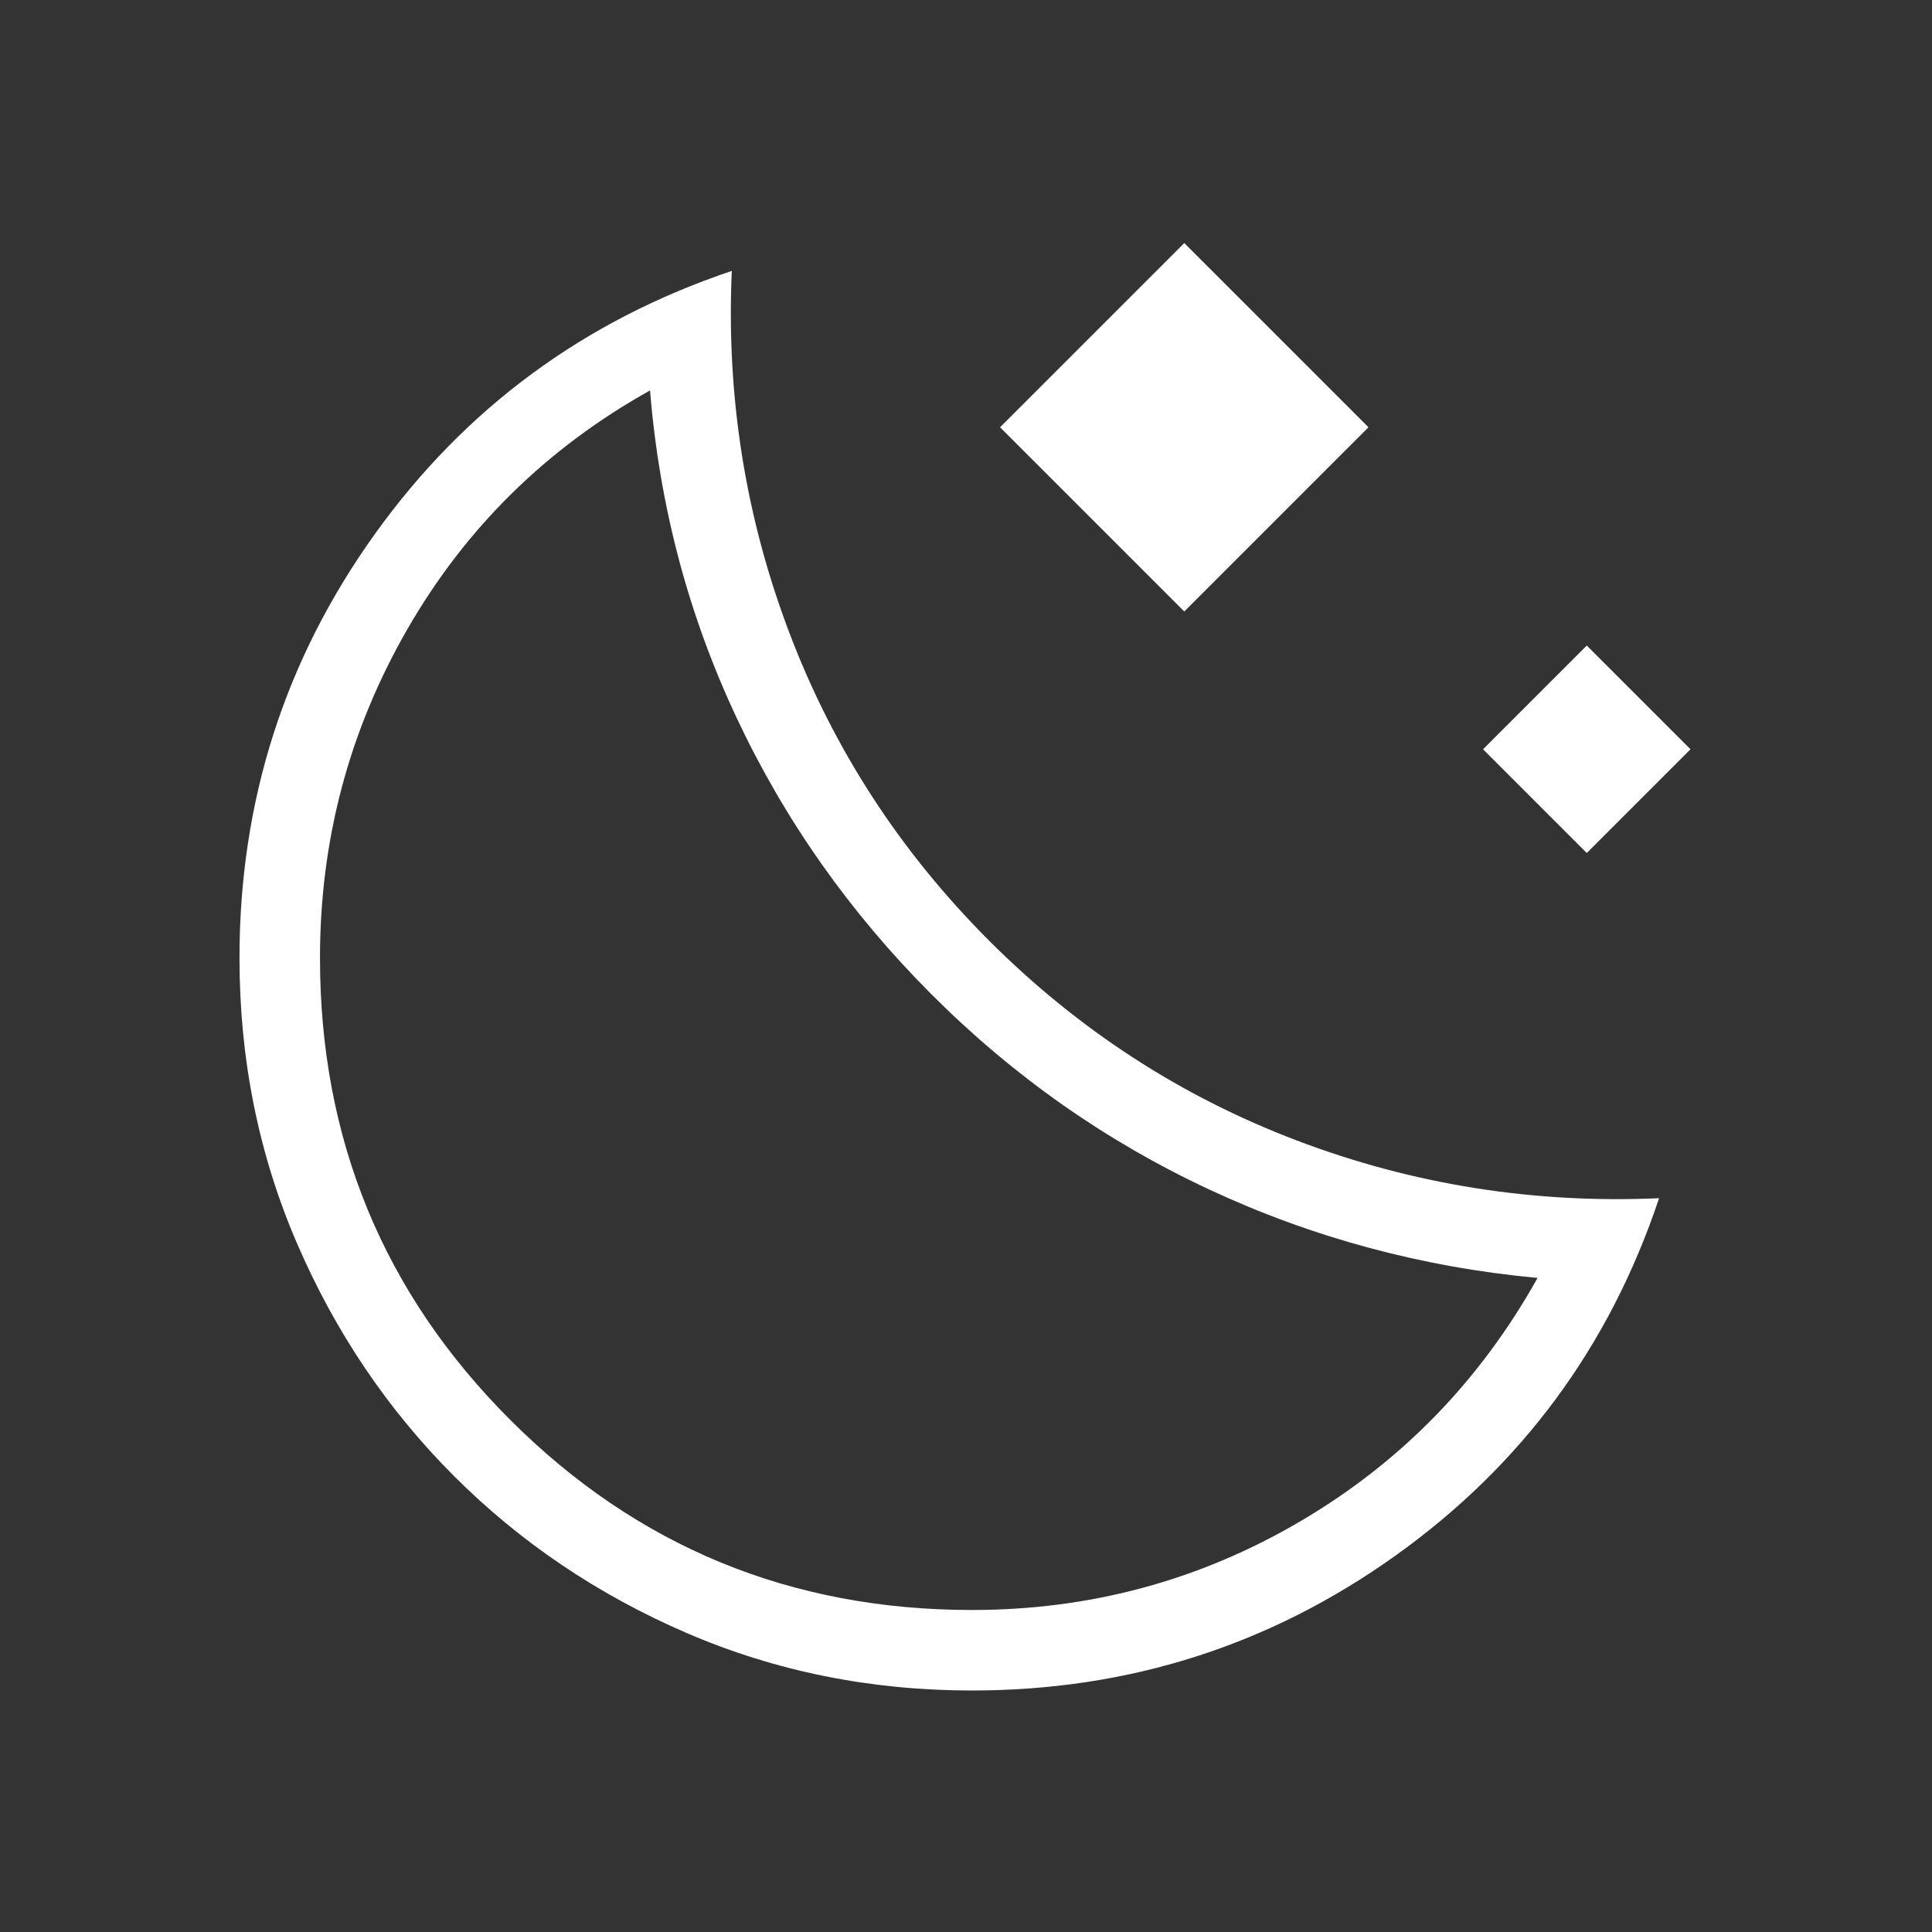 <svg width="250" height="250" viewBox="0 0 250 250" fill="none" xmlns="http://www.w3.org/2000/svg">
<rect x="0" y="0" width="250" height="250" fill="#333333" stroke="none"/>
<mask id="mask0_923_2182" style="mask-type:alpha" maskUnits="userSpaceOnUse" x="0" y="0" width="250" height="250">
<rect width="250" height="250" fill="#D9D9D9"/>
</mask>
<g mask="url(#mask0_923_2182)">
<path d="M153.245 79.128L129.406 55.289L153.245 31.451L177.083 55.289L153.245 79.128ZM205.328 110.378L191.906 96.956L205.328 83.534L218.75 96.956L205.328 110.378ZM125.781 218.75C112.667 218.75 100.364 216.273 88.872 211.318C77.381 206.363 67.338 199.589 58.745 190.995C50.151 182.401 43.377 172.359 38.422 160.867C33.467 149.376 30.99 137.073 30.99 123.958C30.99 103.686 36.825 85.406 48.497 69.12C60.169 52.834 75.568 41.479 94.693 35.057C93.971 51.309 96.461 66.937 102.164 81.94C107.865 96.945 116.479 110.21 128.005 121.735C139.53 133.261 152.794 141.874 167.799 147.576C182.803 153.279 198.431 155.769 214.682 155.047C208.3 174.172 196.956 189.57 180.648 201.242C164.343 212.914 146.054 218.75 125.781 218.75ZM125.781 208.333C141.059 208.333 155.208 204.514 168.229 196.875C181.25 189.236 191.493 178.733 198.958 165.365C184.028 163.976 169.878 160.167 156.51 153.938C143.142 147.707 131.163 139.296 120.573 128.706C109.983 118.116 101.563 106.17 95.312 92.87C89.062 79.568 85.33 65.451 84.115 50.521C70.746 57.986 60.286 68.273 52.734 81.38C45.182 94.488 41.406 108.681 41.406 123.958C41.406 147.396 49.609 167.318 66.016 183.724C82.422 200.13 102.344 208.333 125.781 208.333Z" fill="white"/>
</g>
</svg>
